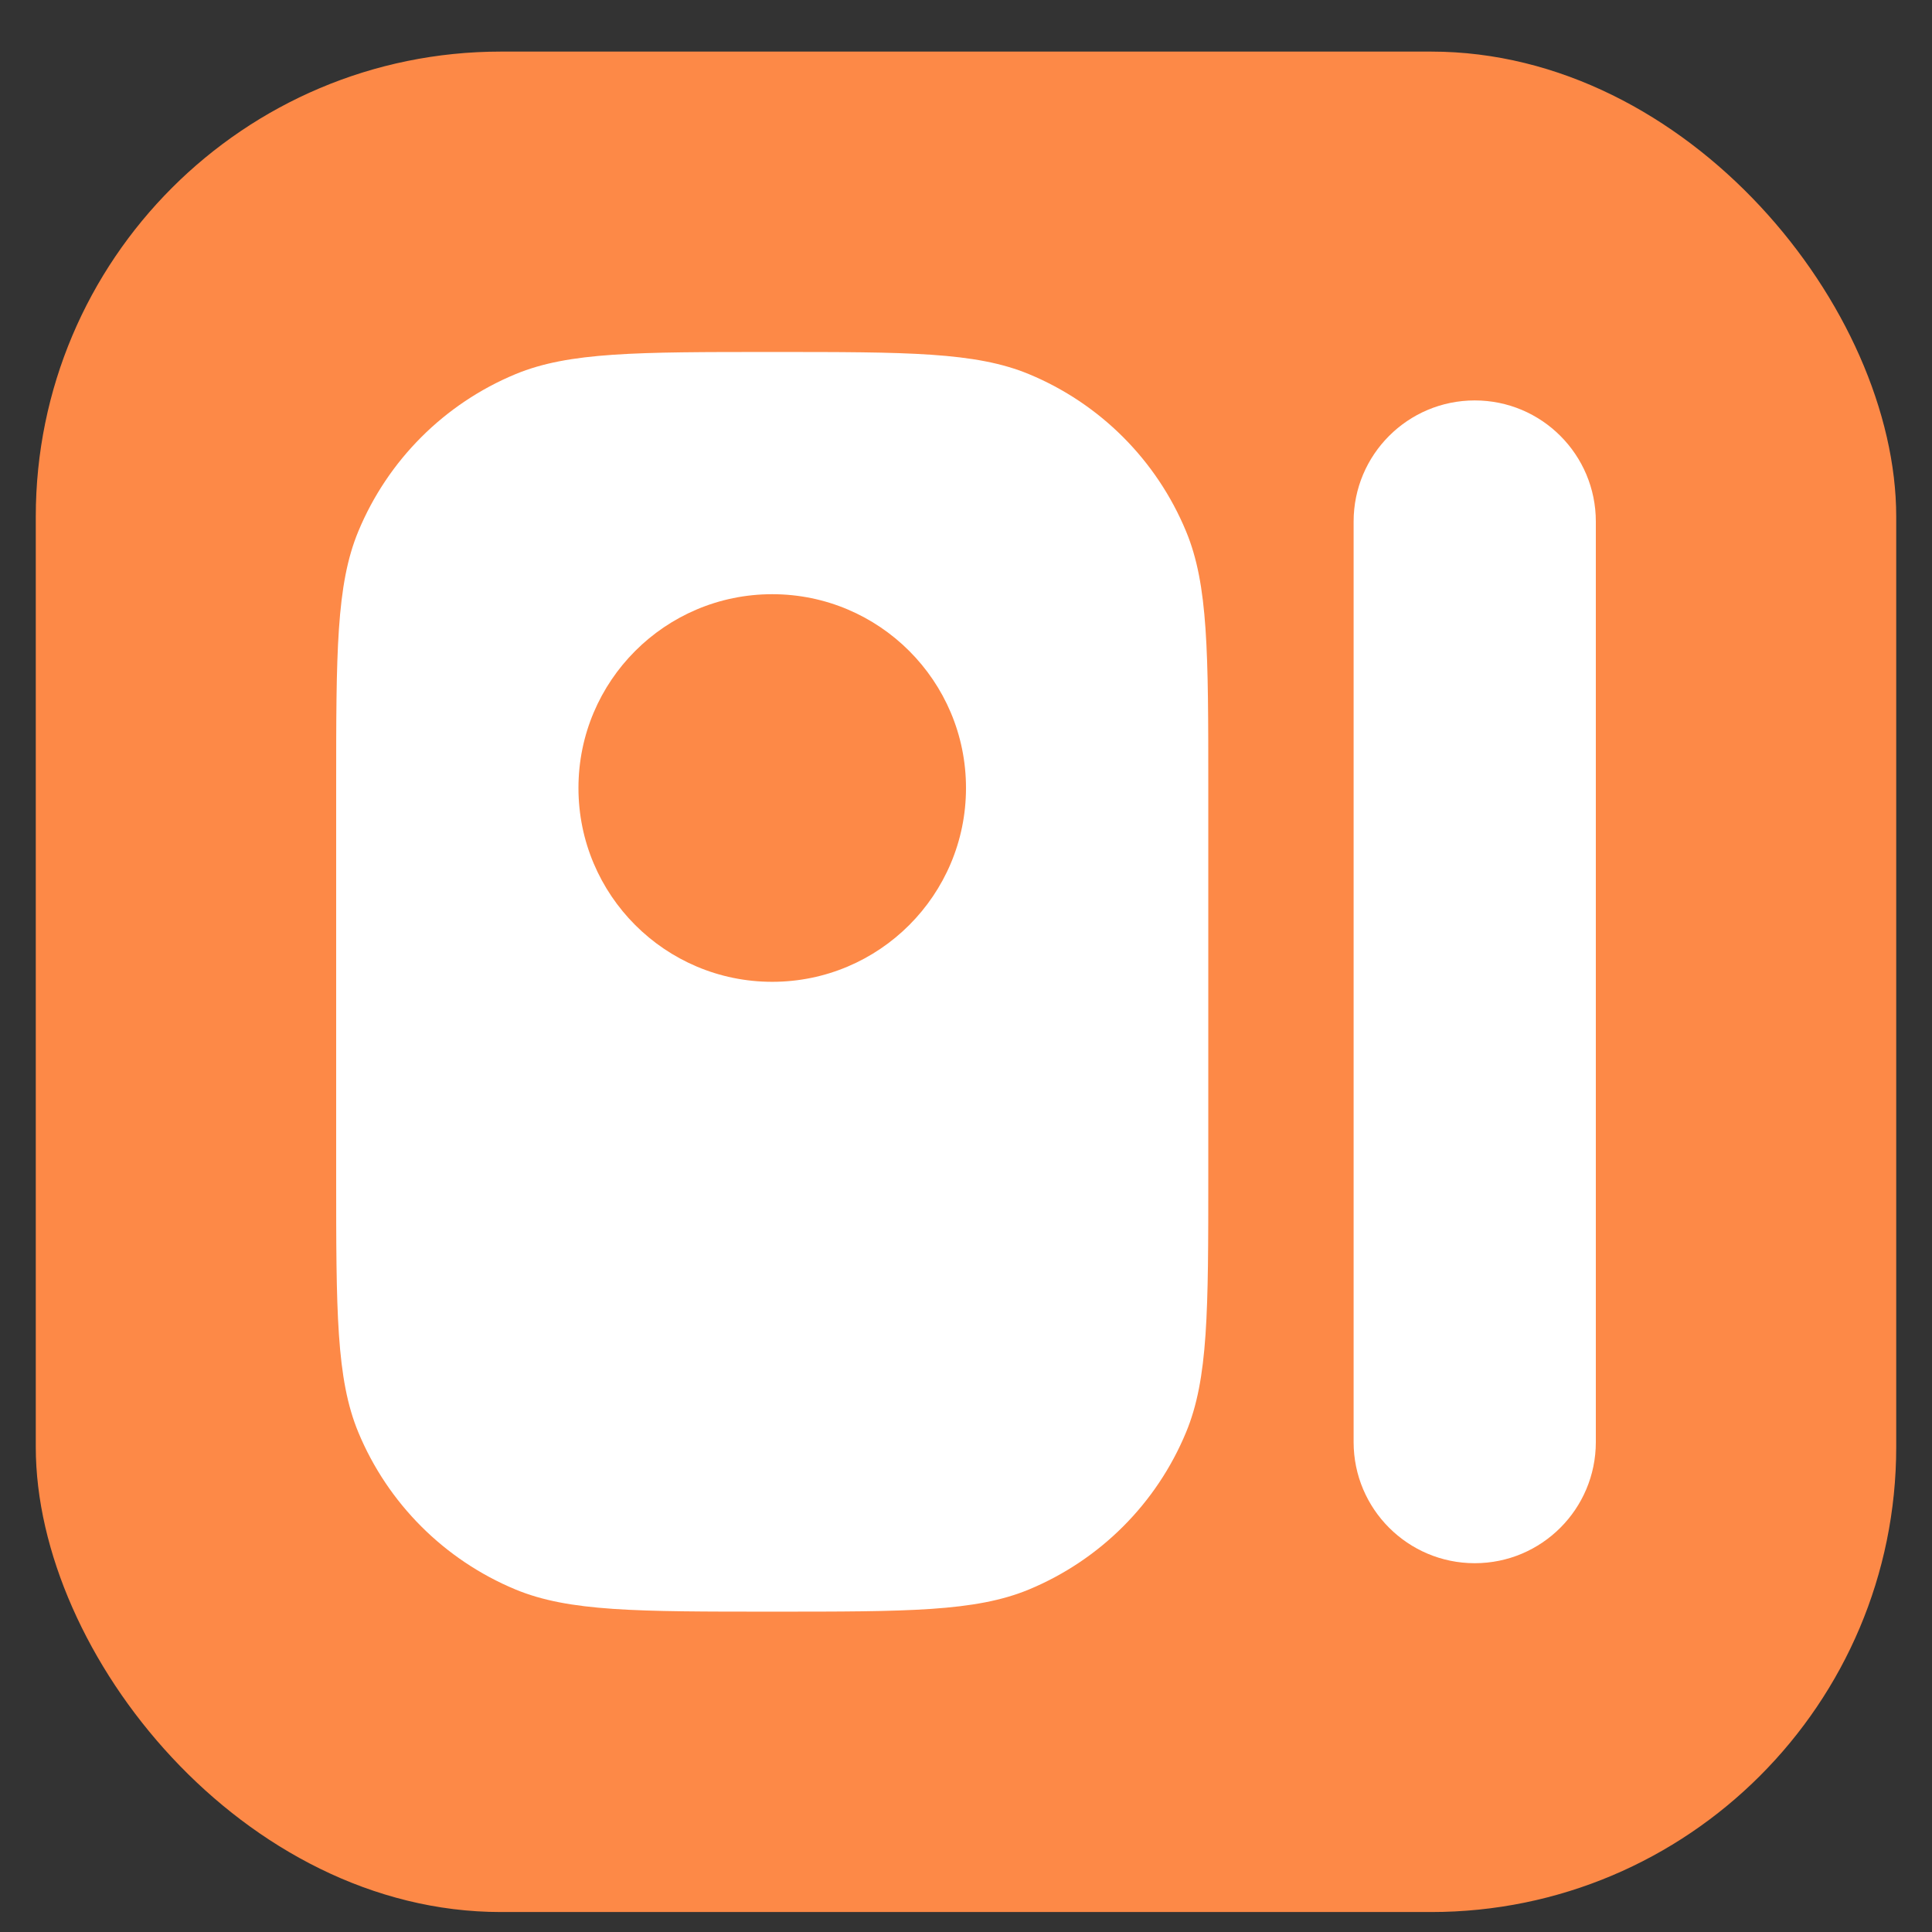<svg width="27" height="27" viewBox="0 0 27 27" fill="none" xmlns="http://www.w3.org/2000/svg">
<rect x="0" y="0" width="27" height="27" fill="#333333" stroke="none"/>
<rect x="0.5" y="0.721" width="26" height="26" rx="6.5" fill="#FD8947"/>
<path d="M18.917 7.289C18.917 6.354 19.675 5.596 20.61 5.596C21.545 5.596 22.302 6.354 22.302 7.289L22.302 20.153C22.302 21.088 21.545 21.846 20.61 21.846C19.675 21.846 18.917 21.088 18.917 20.153L18.917 7.289Z" fill="white"/>
<path fill-rule="evenodd" clip-rule="evenodd" d="M5.007 7.427C4.698 8.173 4.698 9.12 4.698 11.012L4.698 16.429C4.698 18.322 4.698 19.268 5.007 20.015C5.42 21.011 6.211 21.801 7.206 22.214C7.953 22.523 8.899 22.523 10.792 22.523C12.685 22.523 13.631 22.523 14.378 22.214C15.373 21.801 16.164 21.011 16.576 20.015C16.886 19.268 16.886 18.322 16.886 16.429L16.886 11.012C16.886 9.12 16.886 8.173 16.576 7.427C16.164 6.431 15.373 5.64 14.378 5.228C13.631 4.919 12.685 4.919 10.792 4.919C8.899 4.919 7.953 4.919 7.206 5.228C6.211 5.64 5.42 6.431 5.007 7.427ZM10.792 8.304C9.296 8.304 8.084 9.517 8.084 11.012C8.084 12.508 9.296 13.721 10.792 13.721C12.288 13.721 13.5 12.508 13.5 11.012C13.5 9.517 12.288 8.304 10.792 8.304Z" fill="white"/>
</svg>
